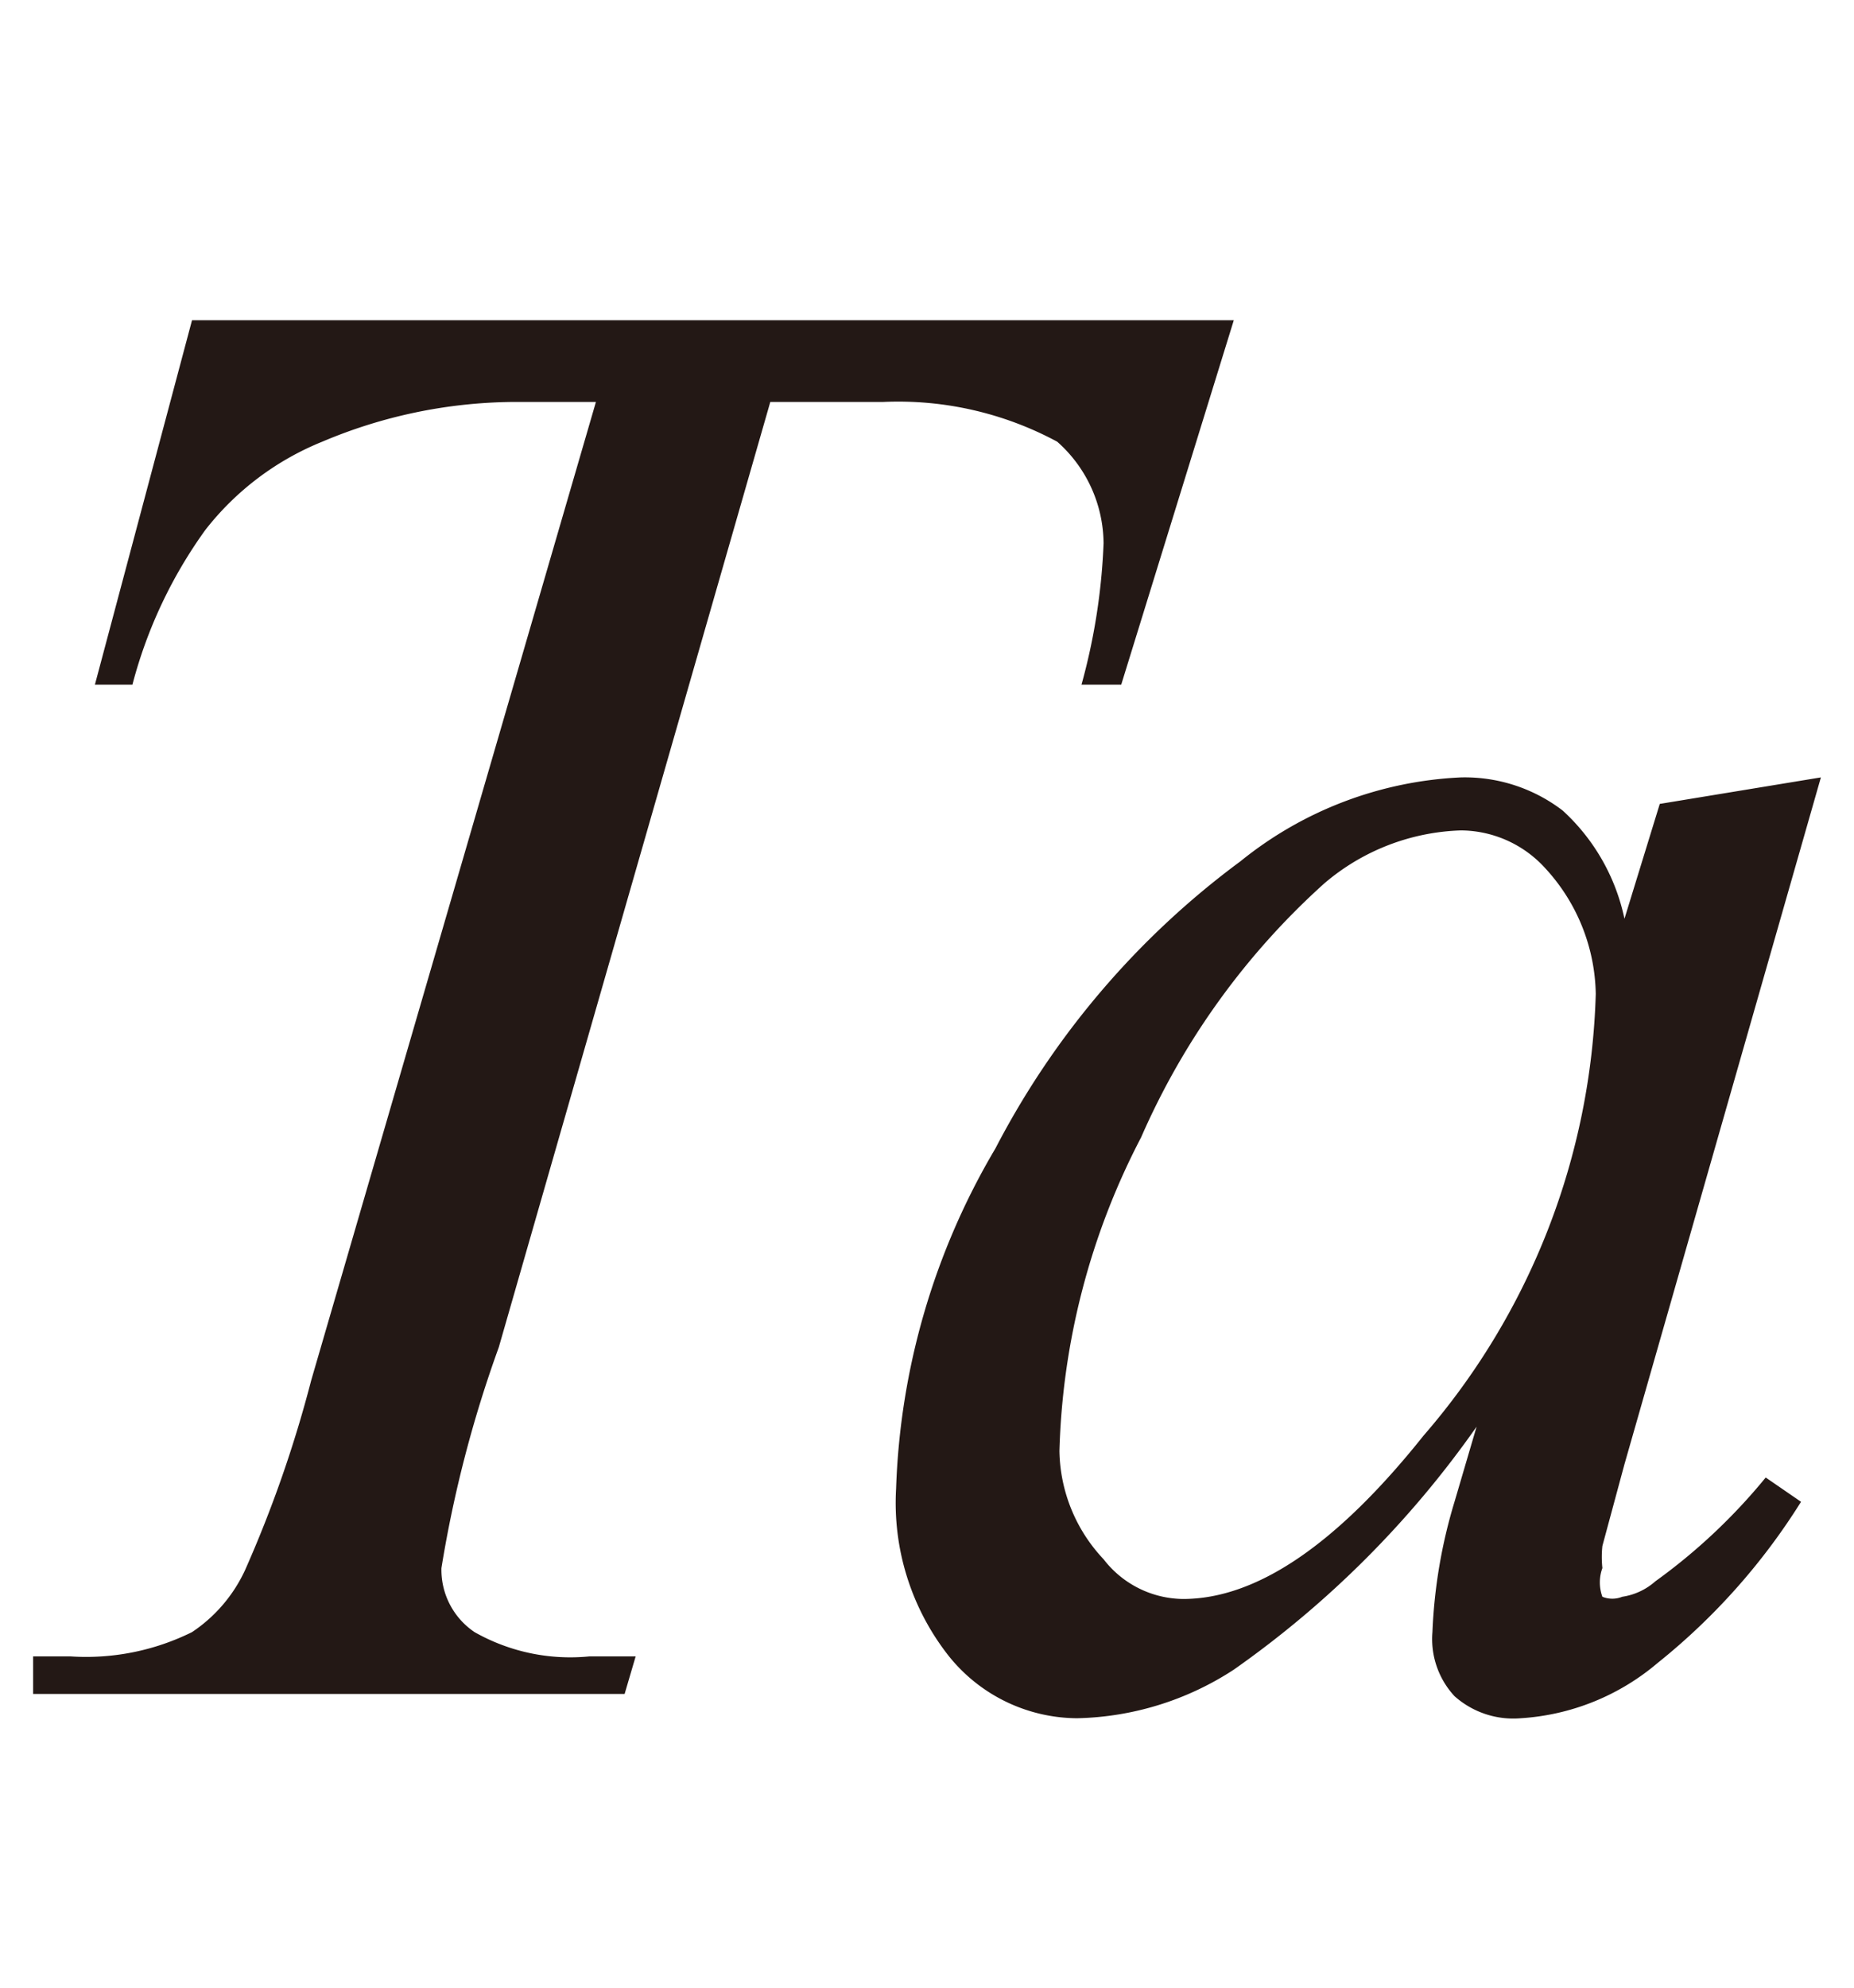 <svg id="レイヤー_1" data-name="レイヤー 1" xmlns="http://www.w3.org/2000/svg" viewBox="0 0 8.4 9"><defs><style>.cls-1{fill:#231815}</style></defs><title>tx03</title><path class="cls-1" d="M.87 1.45h4.72L5.08 3.1H4.9a2.8 2.8 0 0 0 .1-.64.62.62 0 0 0-.21-.46A1.52 1.52 0 0 0 4 1.82h-.51L2.26 6.1a5.53 5.53 0 0 0-.26 1 .34.34 0 0 0 .15.29.88.88 0 0 0 .52.11h.21l-.05.17H.15V7.5h.17a1.08 1.08 0 0 0 .55-.11.68.68 0 0 0 .24-.28 5.55 5.55 0 0 0 .3-.86L2.7 1.82h-.38a2.26 2.26 0 0 0-.86.18 1.28 1.28 0 0 0-.53.4 2.11 2.11 0 0 0-.33.7H.43zm7.38 2.07l-.89 3.11-.1.37a.47.47 0 0 0 0 .1.19.19 0 0 0 0 .13.12.12 0 0 0 .09 0 .29.29 0 0 0 .15-.07 2.63 2.63 0 0 0 .5-.47l.16.11a2.91 2.91 0 0 1-.65.73 1.06 1.06 0 0 1-.62.25.4.4 0 0 1-.3-.1.38.38 0 0 1-.1-.29 2.35 2.35 0 0 1 .1-.59l.1-.34a4.5 4.5 0 0 1-1.1 1.1 1.35 1.35 0 0 1-.71.22.75.75 0 0 1-.58-.28 1.12 1.12 0 0 1-.24-.76 3.23 3.23 0 0 1 .45-1.54 3.78 3.78 0 0 1 1.11-1.3 1.71 1.71 0 0 1 1-.38.73.73 0 0 1 .46.15.92.92 0 0 1 .28.49l.16-.52zm-1.63.24A1 1 0 0 0 6 4a3.35 3.35 0 0 0-.83 1.15 3.26 3.26 0 0 0-.37 1.42.73.73 0 0 0 .2.49.46.46 0 0 0 .36.18q.5 0 1.09-.74a3.19 3.19 0 0 0 .78-2A.86.86 0 0 0 7 3.93a.52.52 0 0 0-.38-.17z"/></svg>